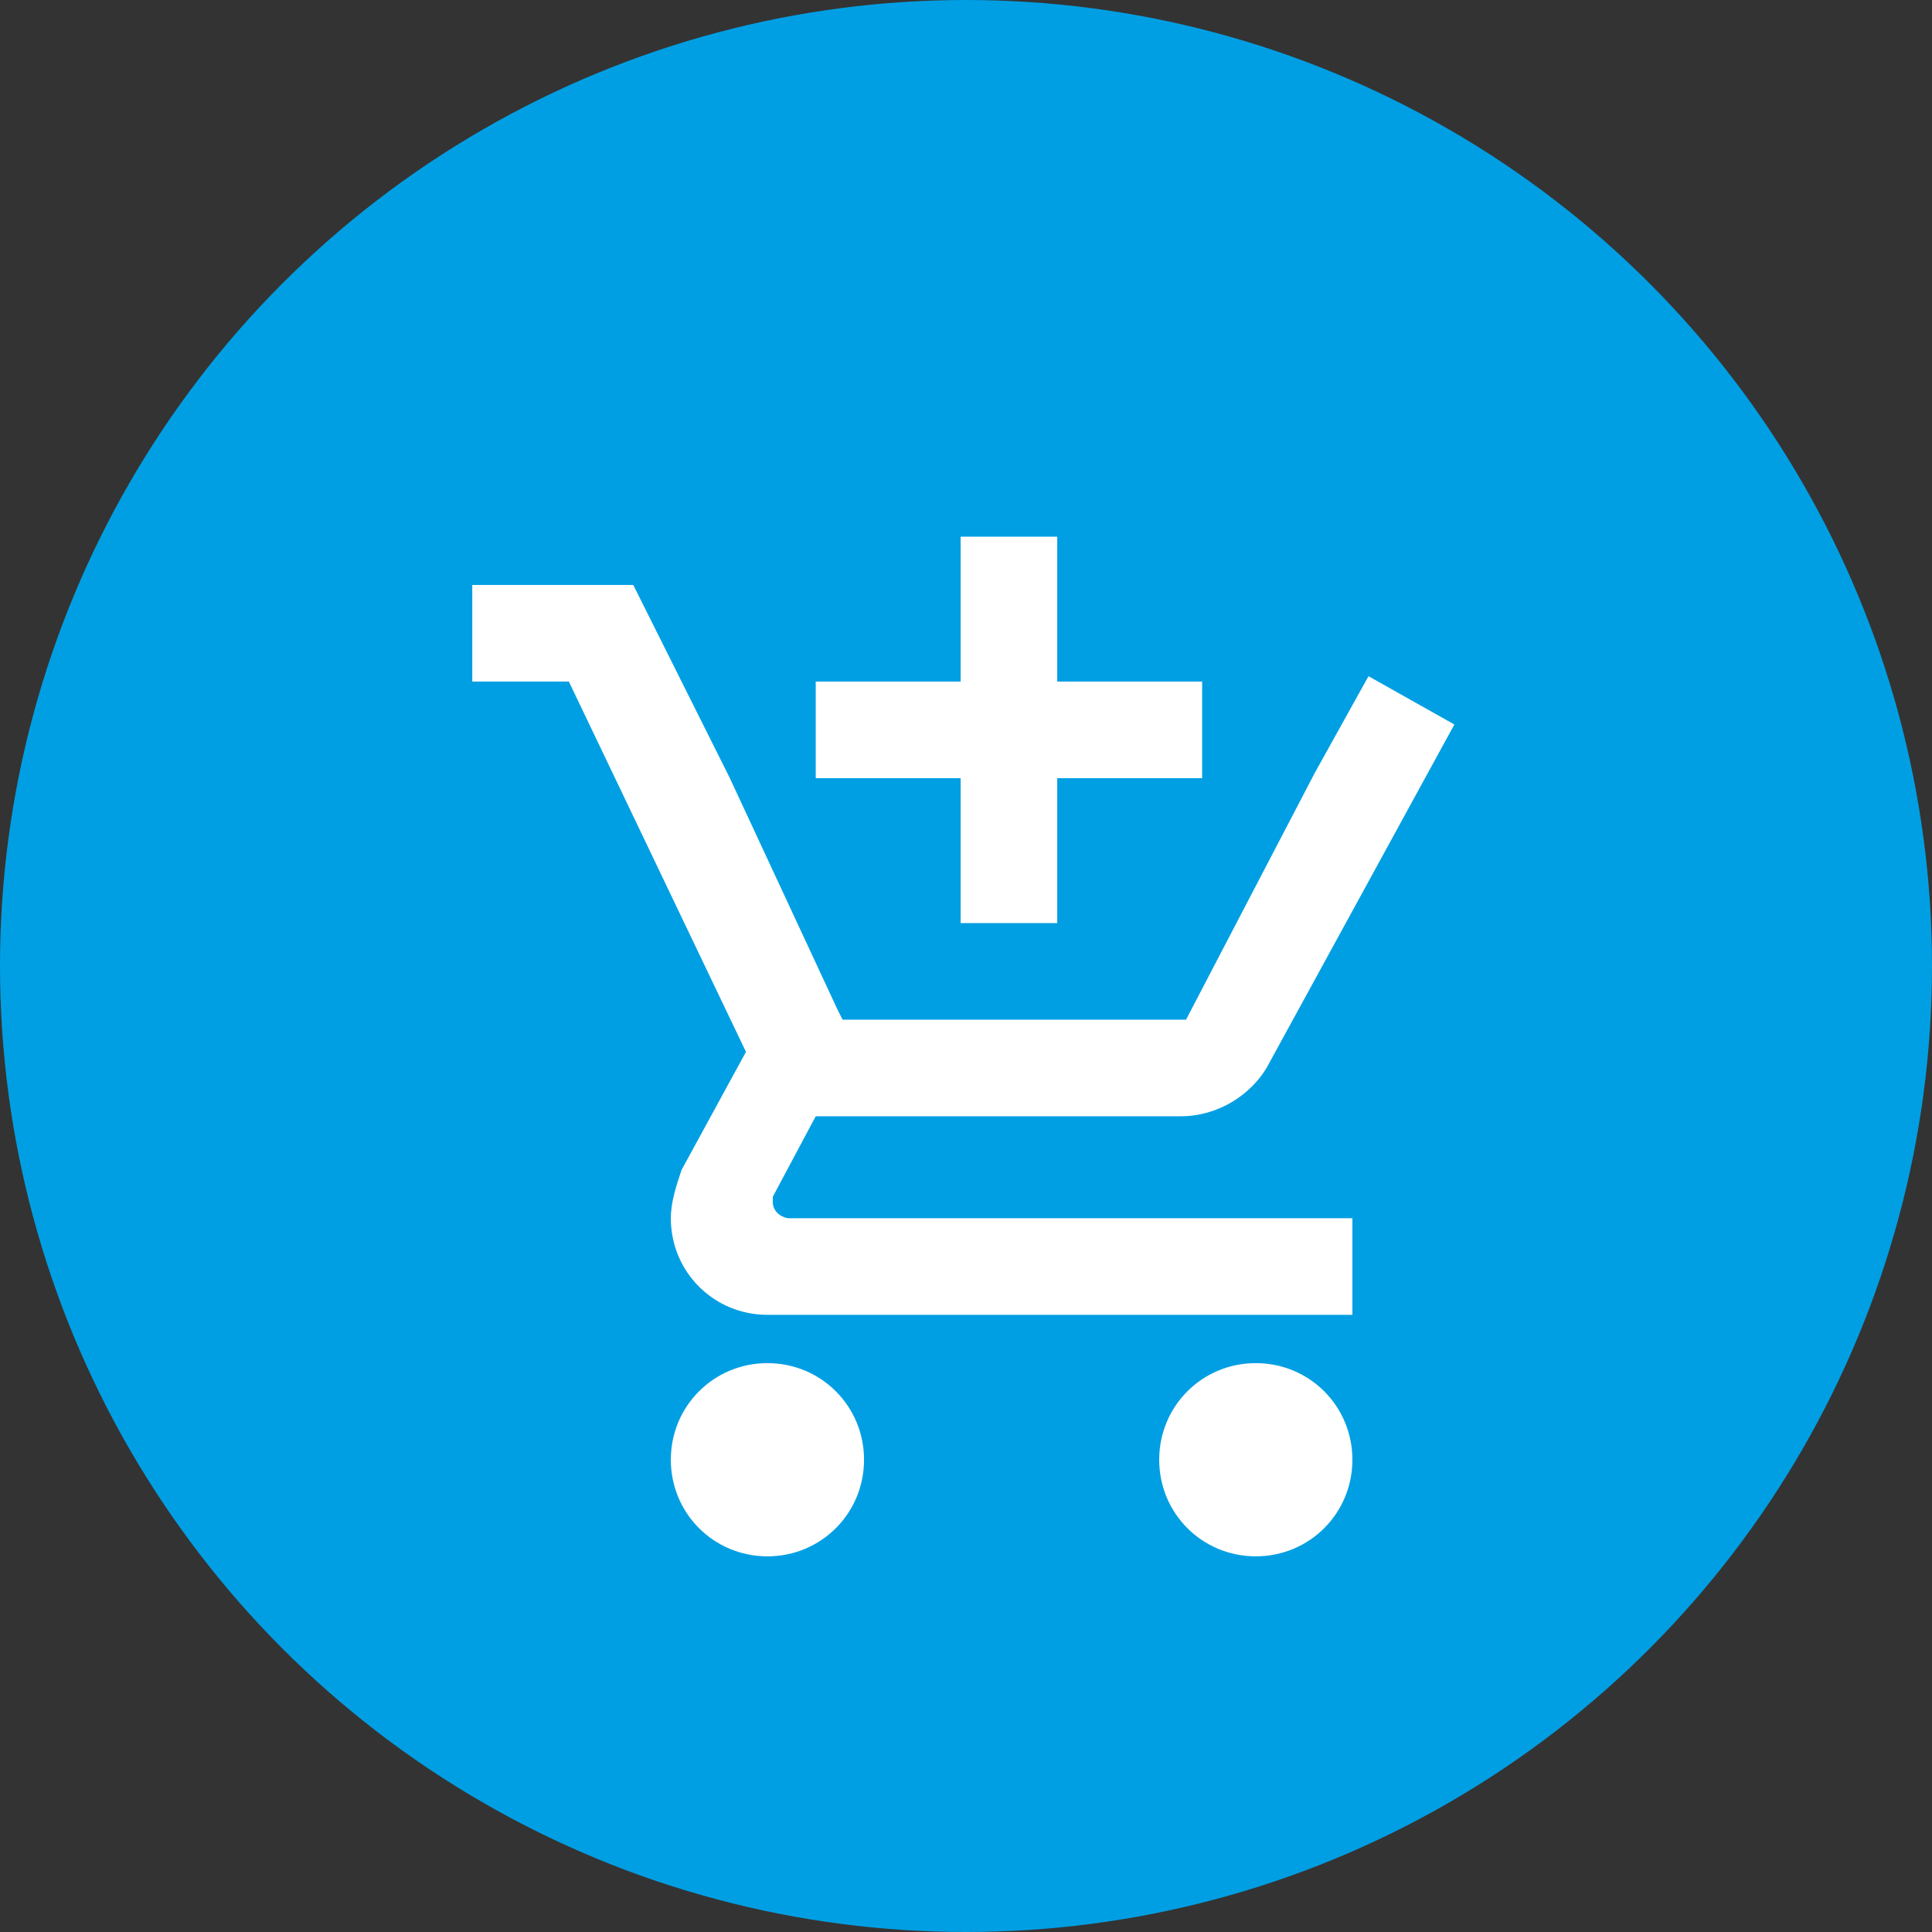 <?xml version="1.0" encoding="utf-8"?>
<!-- Generator: Adobe Illustrator 22.1.0, SVG Export Plug-In . SVG Version: 6.00 Build 0)  -->
<svg version="1.1" id="Layer_1" xmlns="http://www.w3.org/2000/svg" xmlns:xlink="http://www.w3.org/1999/xlink" x="0px" y="0px"
	 viewBox="0 0 36 36" style="enable-background:new 0 0 36 36;" xml:space="preserve">
<rect x="0" y="0" width="36" height="36" fill="#333333" stroke="none"/>
<style type="text/css">
	.st0{fill:#009FE3;}
	.st1{fill:#FFFFFF;}
</style>
<circle class="st0" cx="18" cy="18" r="18"/>
<path class="st1" d="M17.9,17.2h1.8v-2.7h2.7v-1.8h-2.7V10h-1.8v2.7h-2.7v1.8h2.7V17.2z M14.3,25.4c-1,0-1.8,0.8-1.8,1.8
	s0.8,1.8,1.8,1.8s1.8-0.8,1.8-1.8S15.3,25.4,14.3,25.4z M23.4,25.4c-1,0-1.8,0.8-1.8,1.8s0.8,1.8,1.8,1.8s1.8-0.8,1.8-1.8
	S24.4,25.4,23.4,25.4z M14.4,22.4v-0.1l0.8-1.5H22c0.7,0,1.3-0.4,1.6-0.9l3.5-6.4l-1.6-0.9l0,0l-1,1.8L22.1,19h-6.4l-0.1-0.2l-2-4.3
	l-0.9-1.8l-0.9-1.8h-3v1.8h1.8l3.3,6.9l-1.2,2.2c-0.1,0.3-0.2,0.6-0.2,0.9c0,1,0.8,1.8,1.8,1.8h10.9v-1.8H14.7
	C14.6,22.7,14.4,22.6,14.4,22.4z"/>
</svg>
